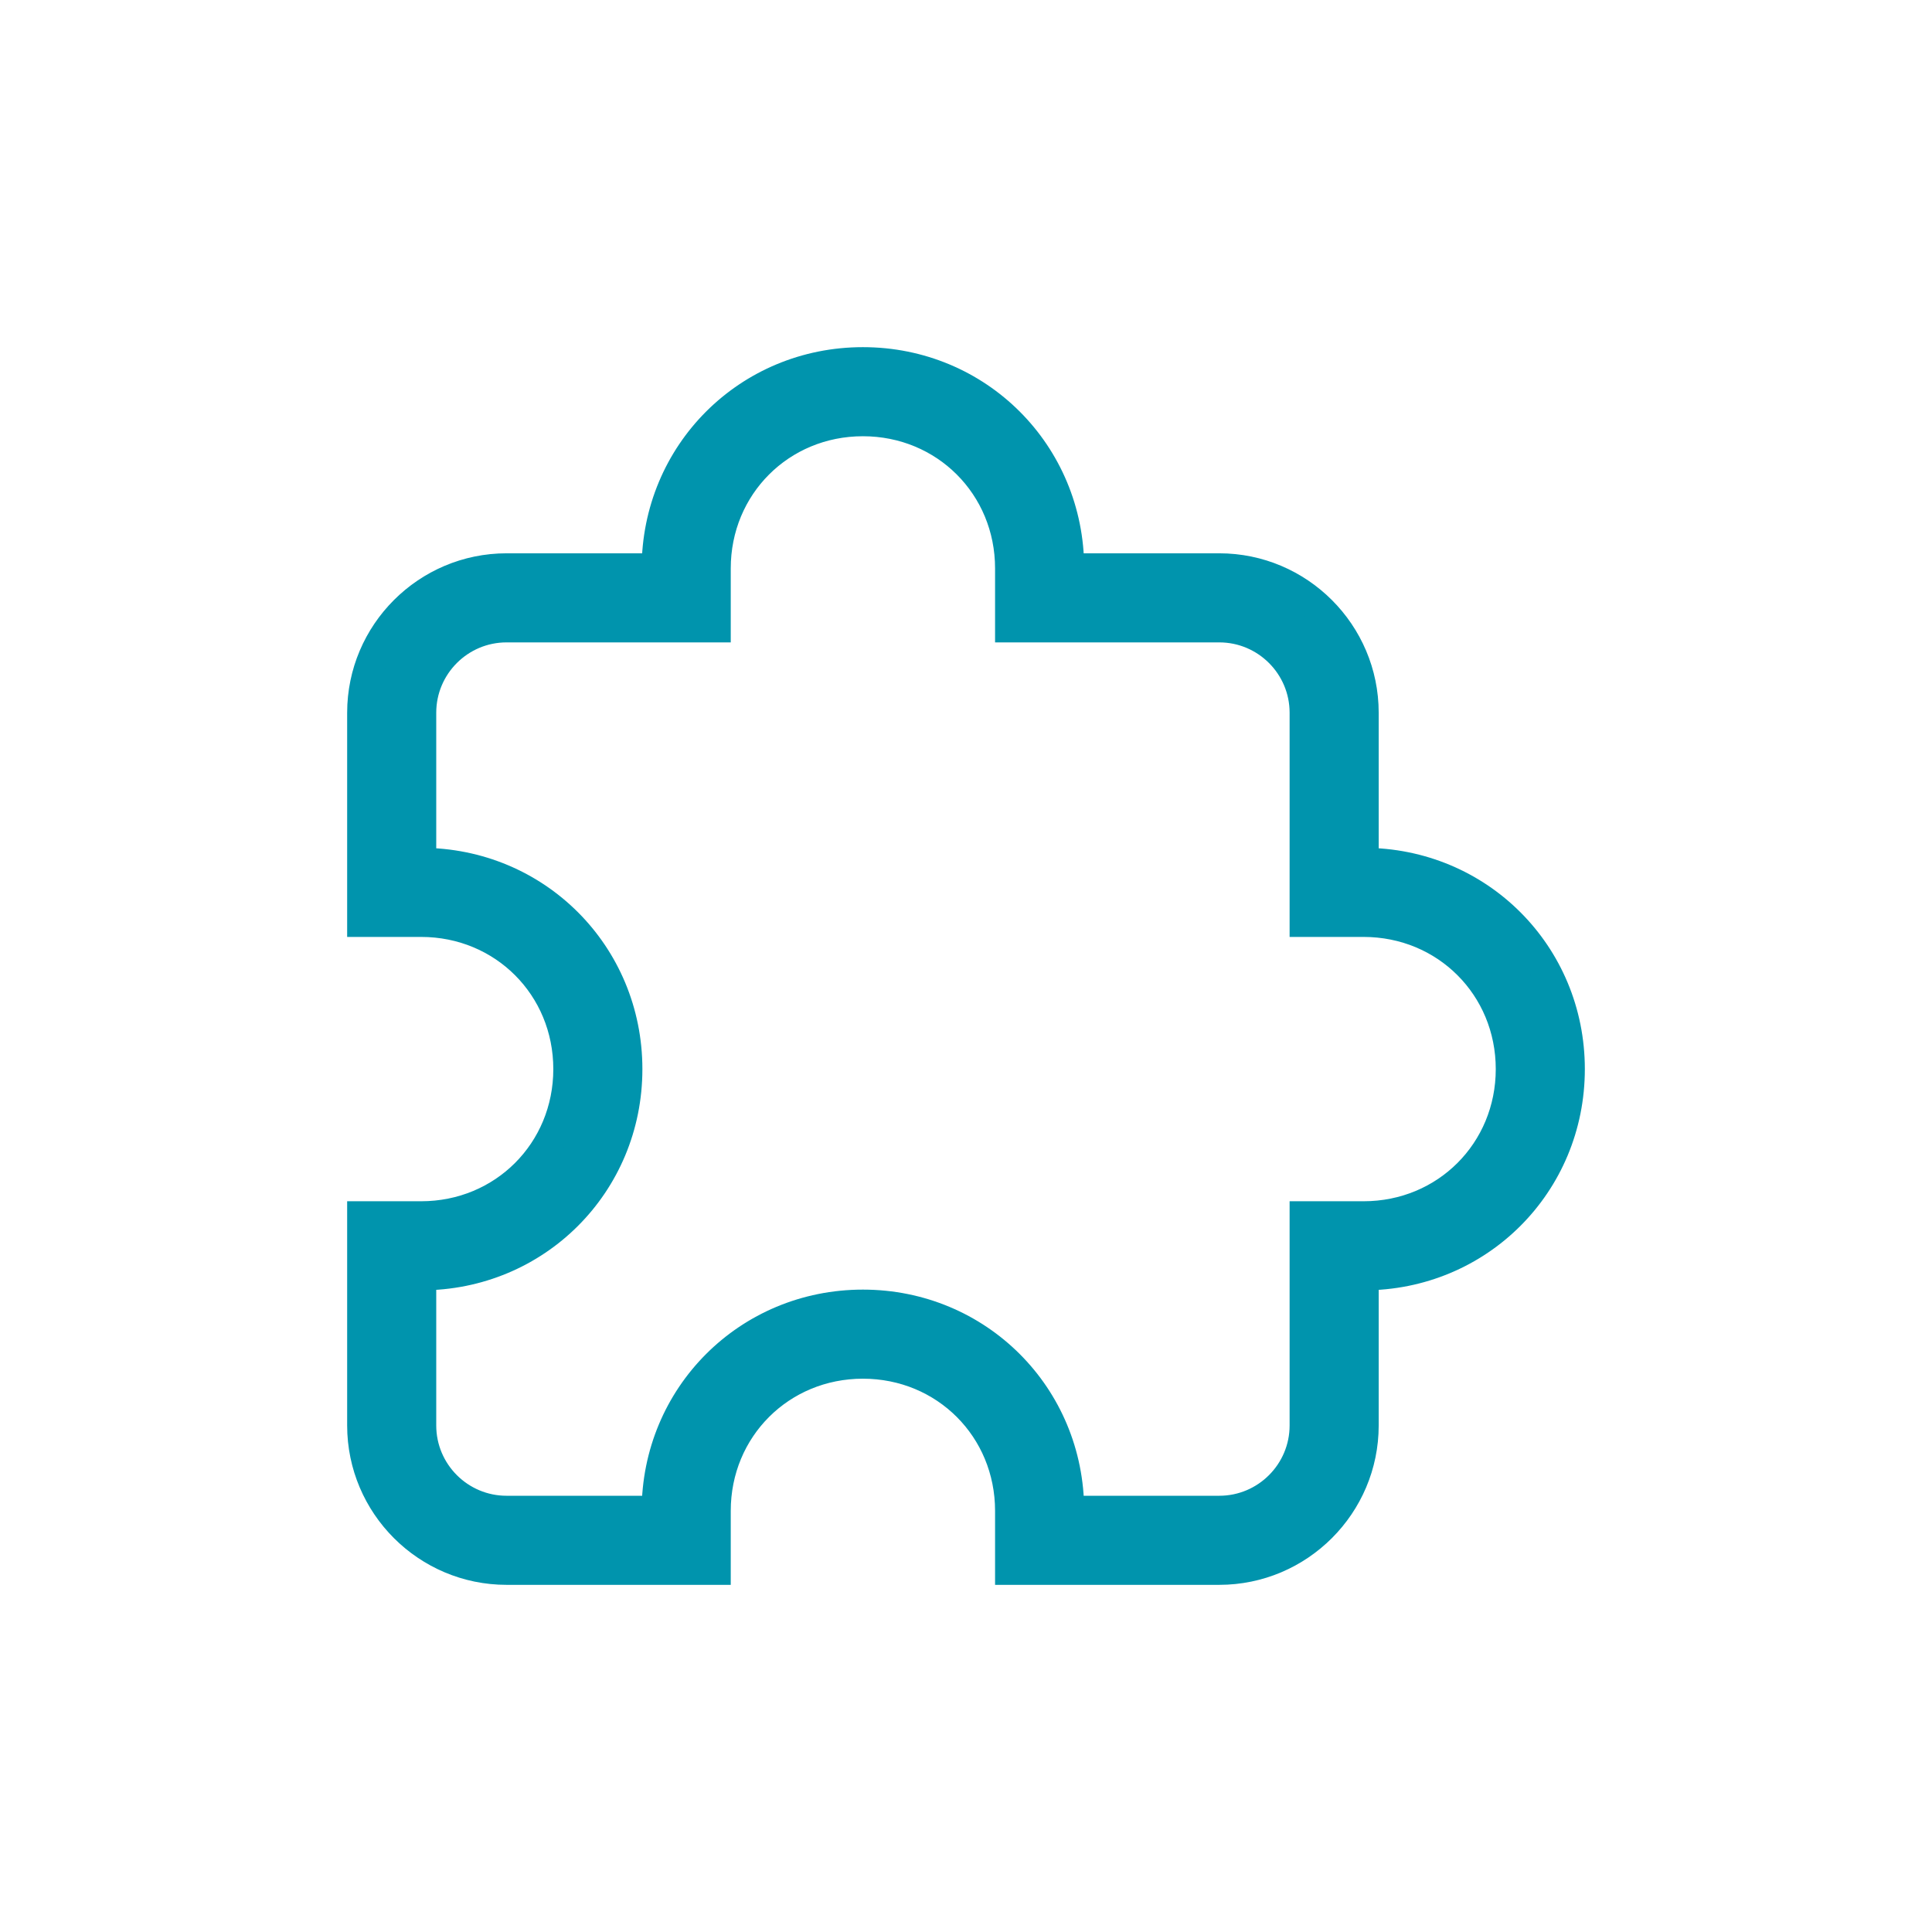 <?xml version="1.0" encoding="UTF-8"?>
<svg width="64px" height="64px" viewBox="0 0 64 64" version="1.1" xmlns="http://www.w3.org/2000/svg" xmlns:xlink="http://www.w3.org/1999/xlink">
    <title>可靠性</title>
    <g id="页面-1" stroke="none" stroke-width="1" fill="none" fill-rule="evenodd">
        <g id="M系列中型光盘库" transform="translate(-796, -1719)">
            <g id="核心优势" transform="translate(0, 1476)">
                <g id="高扩展性" transform="translate(749, 215)">
                    <g id="可靠性" transform="translate(47, 28)">
                        <rect id="矩形" x="0" y="0" width="64" height="64" rx="6"></rect>
                        <g id="可扩展性强" transform="translate(12, 12)" fill="#0094AD" fill-rule="nonzero" stroke="#0094AD">
                            <path d="M28.39,40 L21.463,40 L21.463,38.049 C21.463,35.317 19.317,33.171 16.585,33.171 C13.854,33.171 11.707,35.317 11.707,38.049 L11.707,40 L4.78,40 C2.146,40 0,37.854 0,35.22 L0,28.293 L1.951,28.293 C4.683,28.293 6.829,26.146 6.829,23.415 C6.829,20.683 4.683,18.537 1.951,18.537 L0,18.537 L0,11.61 C0,8.976 2.146,6.829 4.78,6.829 L9.756,6.829 C9.756,3.024 12.78,0 16.585,0 C20.39,0 23.415,3.024 23.415,6.829 L28.39,6.829 C31.024,6.829 33.171,8.976 33.171,11.61 L33.171,16.585 C36.976,16.585 40,19.61 40,23.415 C40,27.22 36.976,30.244 33.171,30.244 L33.171,35.22 C33.171,37.854 31.024,40 28.39,40 Z M23.415,38.049 L28.39,38.049 C29.951,38.049 31.22,36.78 31.22,35.22 L31.22,28.293 L33.171,28.293 C35.902,28.293 38.049,26.146 38.049,23.415 C38.049,20.683 35.902,18.537 33.171,18.537 L31.22,18.537 L31.22,11.61 C31.22,10.049 29.951,8.78 28.39,8.78 L21.463,8.78 L21.463,6.829 C21.463,4.098 19.317,1.951 16.585,1.951 C13.854,1.951 11.707,4.098 11.707,6.829 L11.707,8.78 L4.78,8.78 C3.22,8.78 1.951,10.049 1.951,11.61 L1.951,16.585 C5.756,16.585 8.78,19.61 8.78,23.415 C8.78,27.22 5.756,30.244 1.951,30.244 L1.951,35.22 C1.951,36.78 3.22,38.049 4.78,38.049 L9.756,38.049 C9.756,34.244 12.78,31.22 16.585,31.22 C20.39,31.22 23.415,34.244 23.415,38.049 Z" id="形状"></path>
                        </g>
                    </g>
                </g>
            </g>
        </g>
    </g>
</svg>